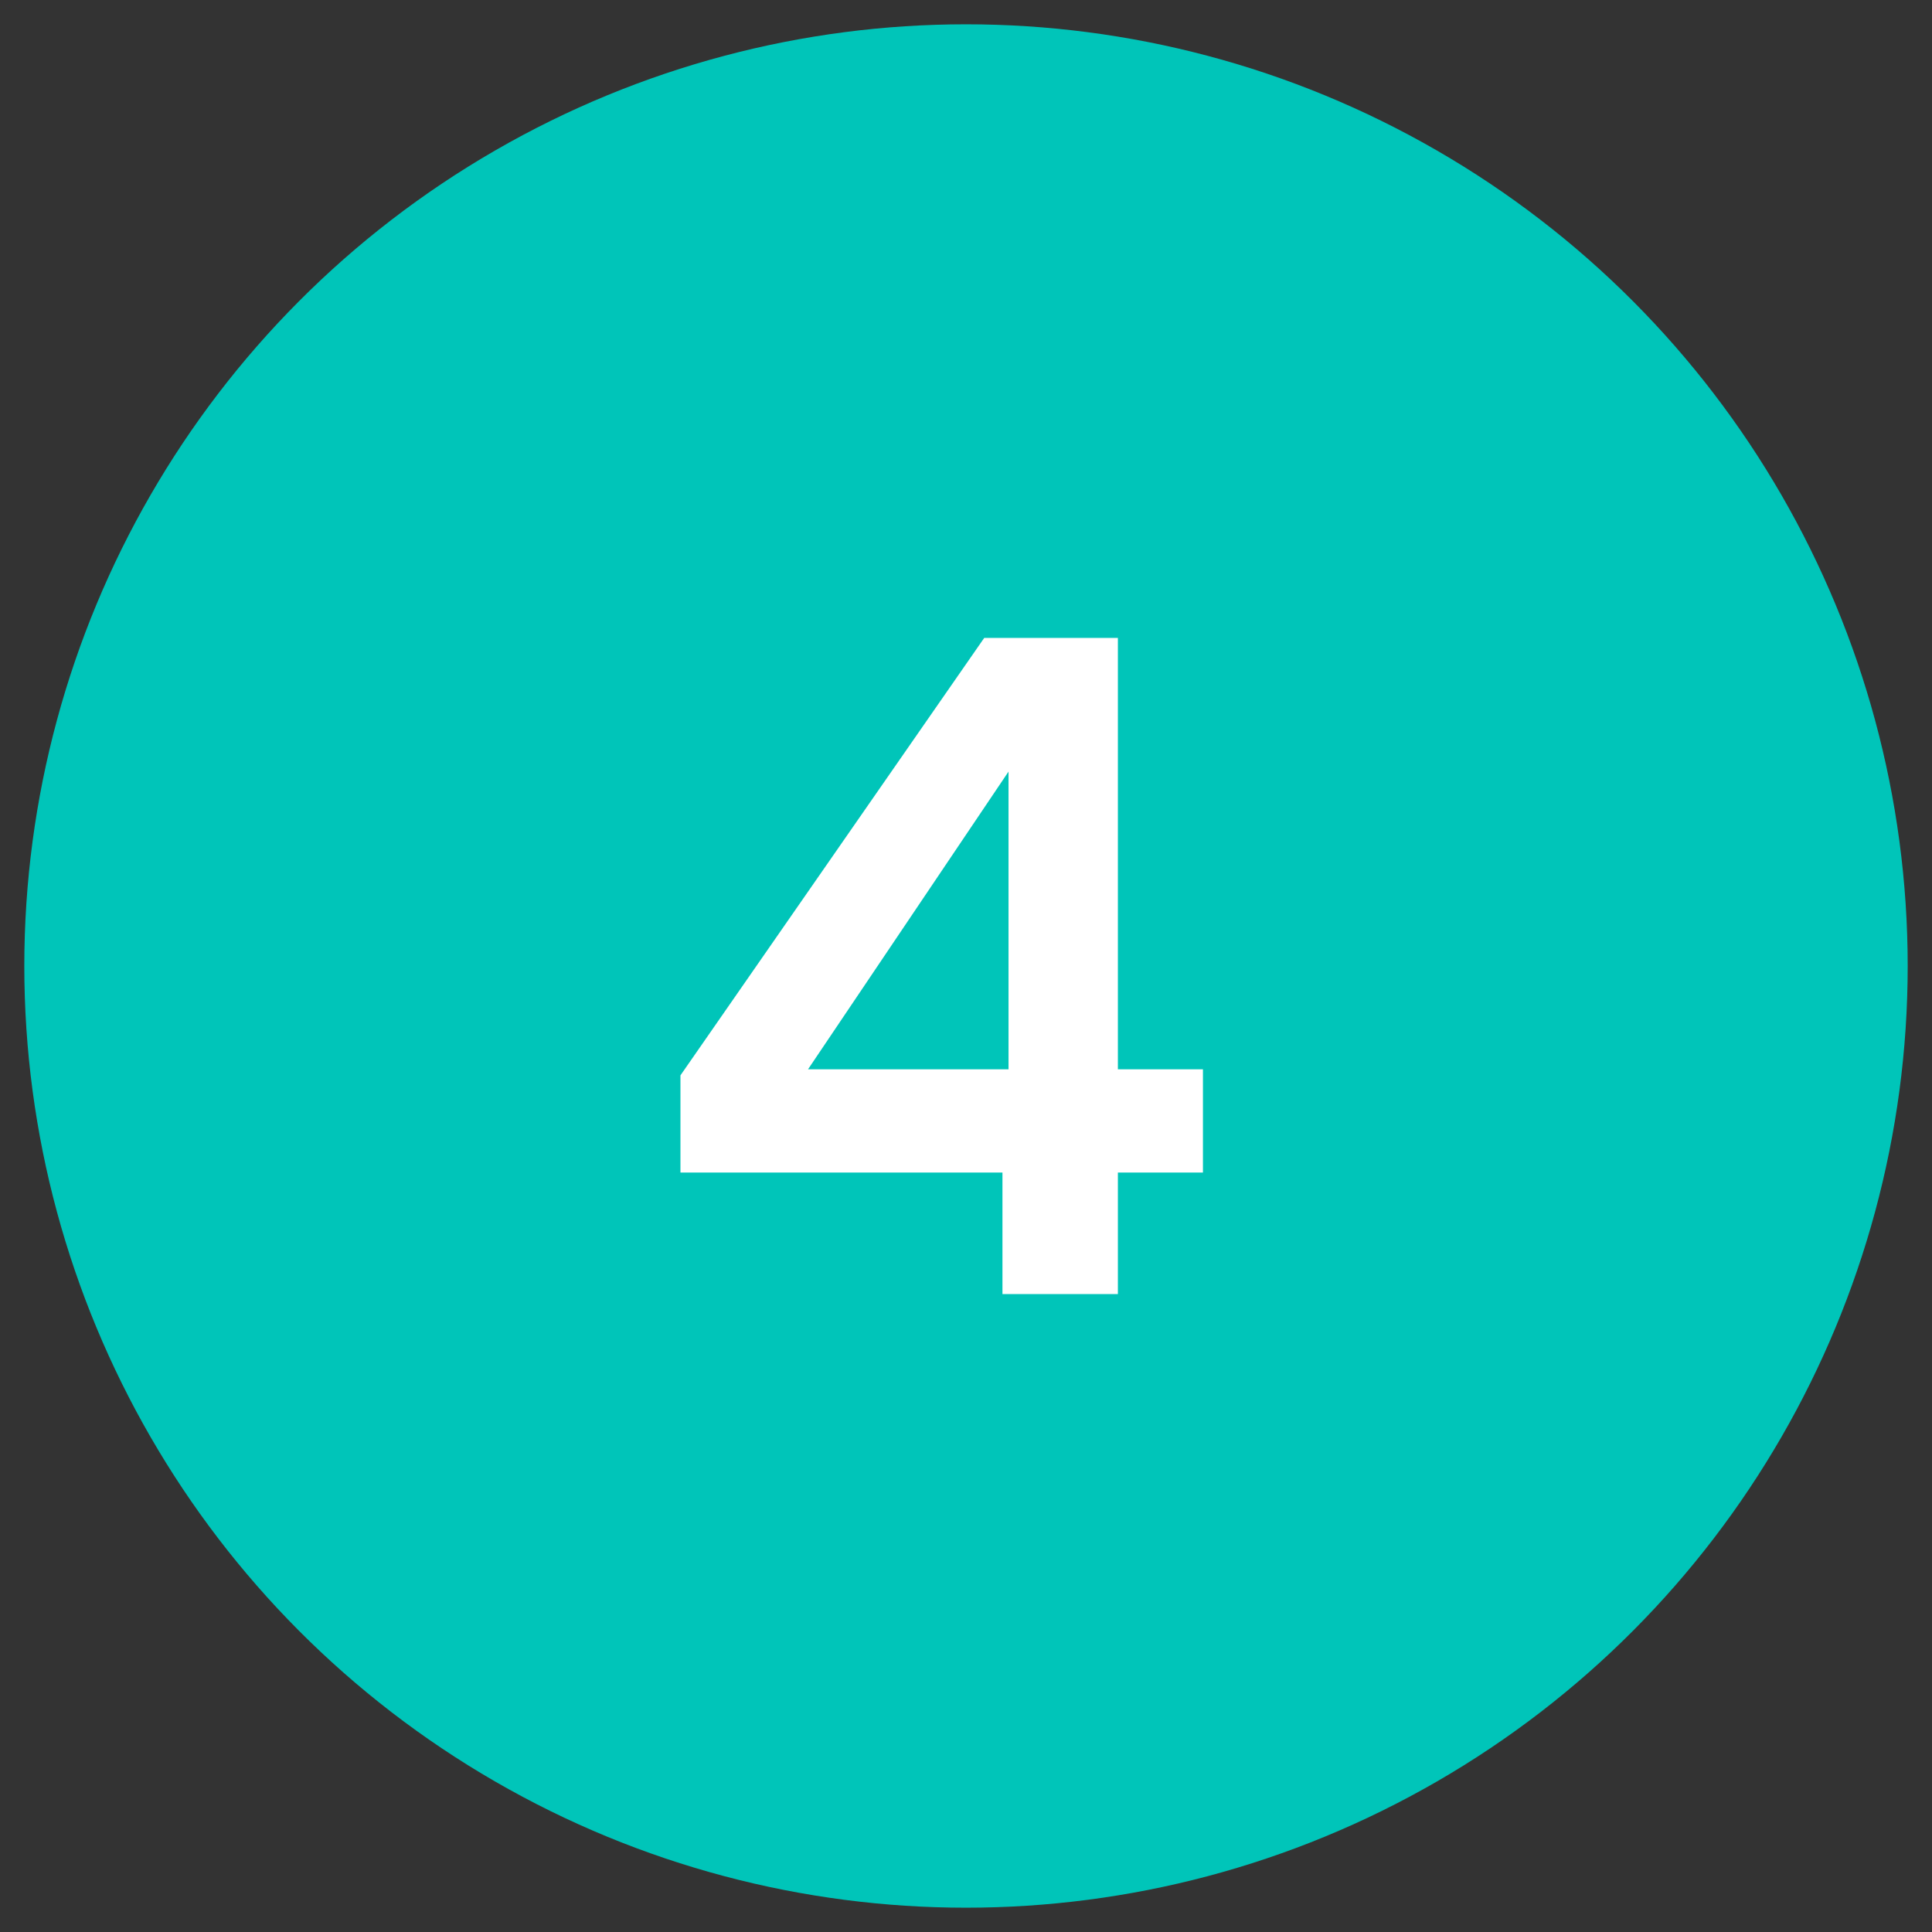 <?xml version="1.0" encoding="utf-8"?>
<!-- Generator: Adobe Illustrator 26.2.1, SVG Export Plug-In . SVG Version: 6.00 Build 0)  -->
<svg version="1.1" id="Capa_1" xmlns="http://www.w3.org/2000/svg" xmlns:xlink="http://www.w3.org/1999/xlink" x="0px" y="0px"
	 viewBox="0 0 31.8 31.8" style="enable-background:new 0 0 31.8 31.8;" xml:space="preserve">
<rect x="0" y="0" width="31.8" height="31.8" fill="#333333" stroke="none"/>
<style type="text/css">
	.st0{fill:#00C5B9;}
	.st1{fill:#FFFFFF;}
</style>
<g>
	<circle class="st0" cx="15.9" cy="15.9" r="15.5"/>
	<g>
		<g>
			<path class="st1" d="M16.5,21.3v-2h-5.3v-1.6l5-7.2h2.2v7.1h1.4v1.7h-1.4v2H16.5z M13.3,17.6h3.3v-4.9L13.3,17.6z"/>
		</g>
	</g>
</g>
</svg>
